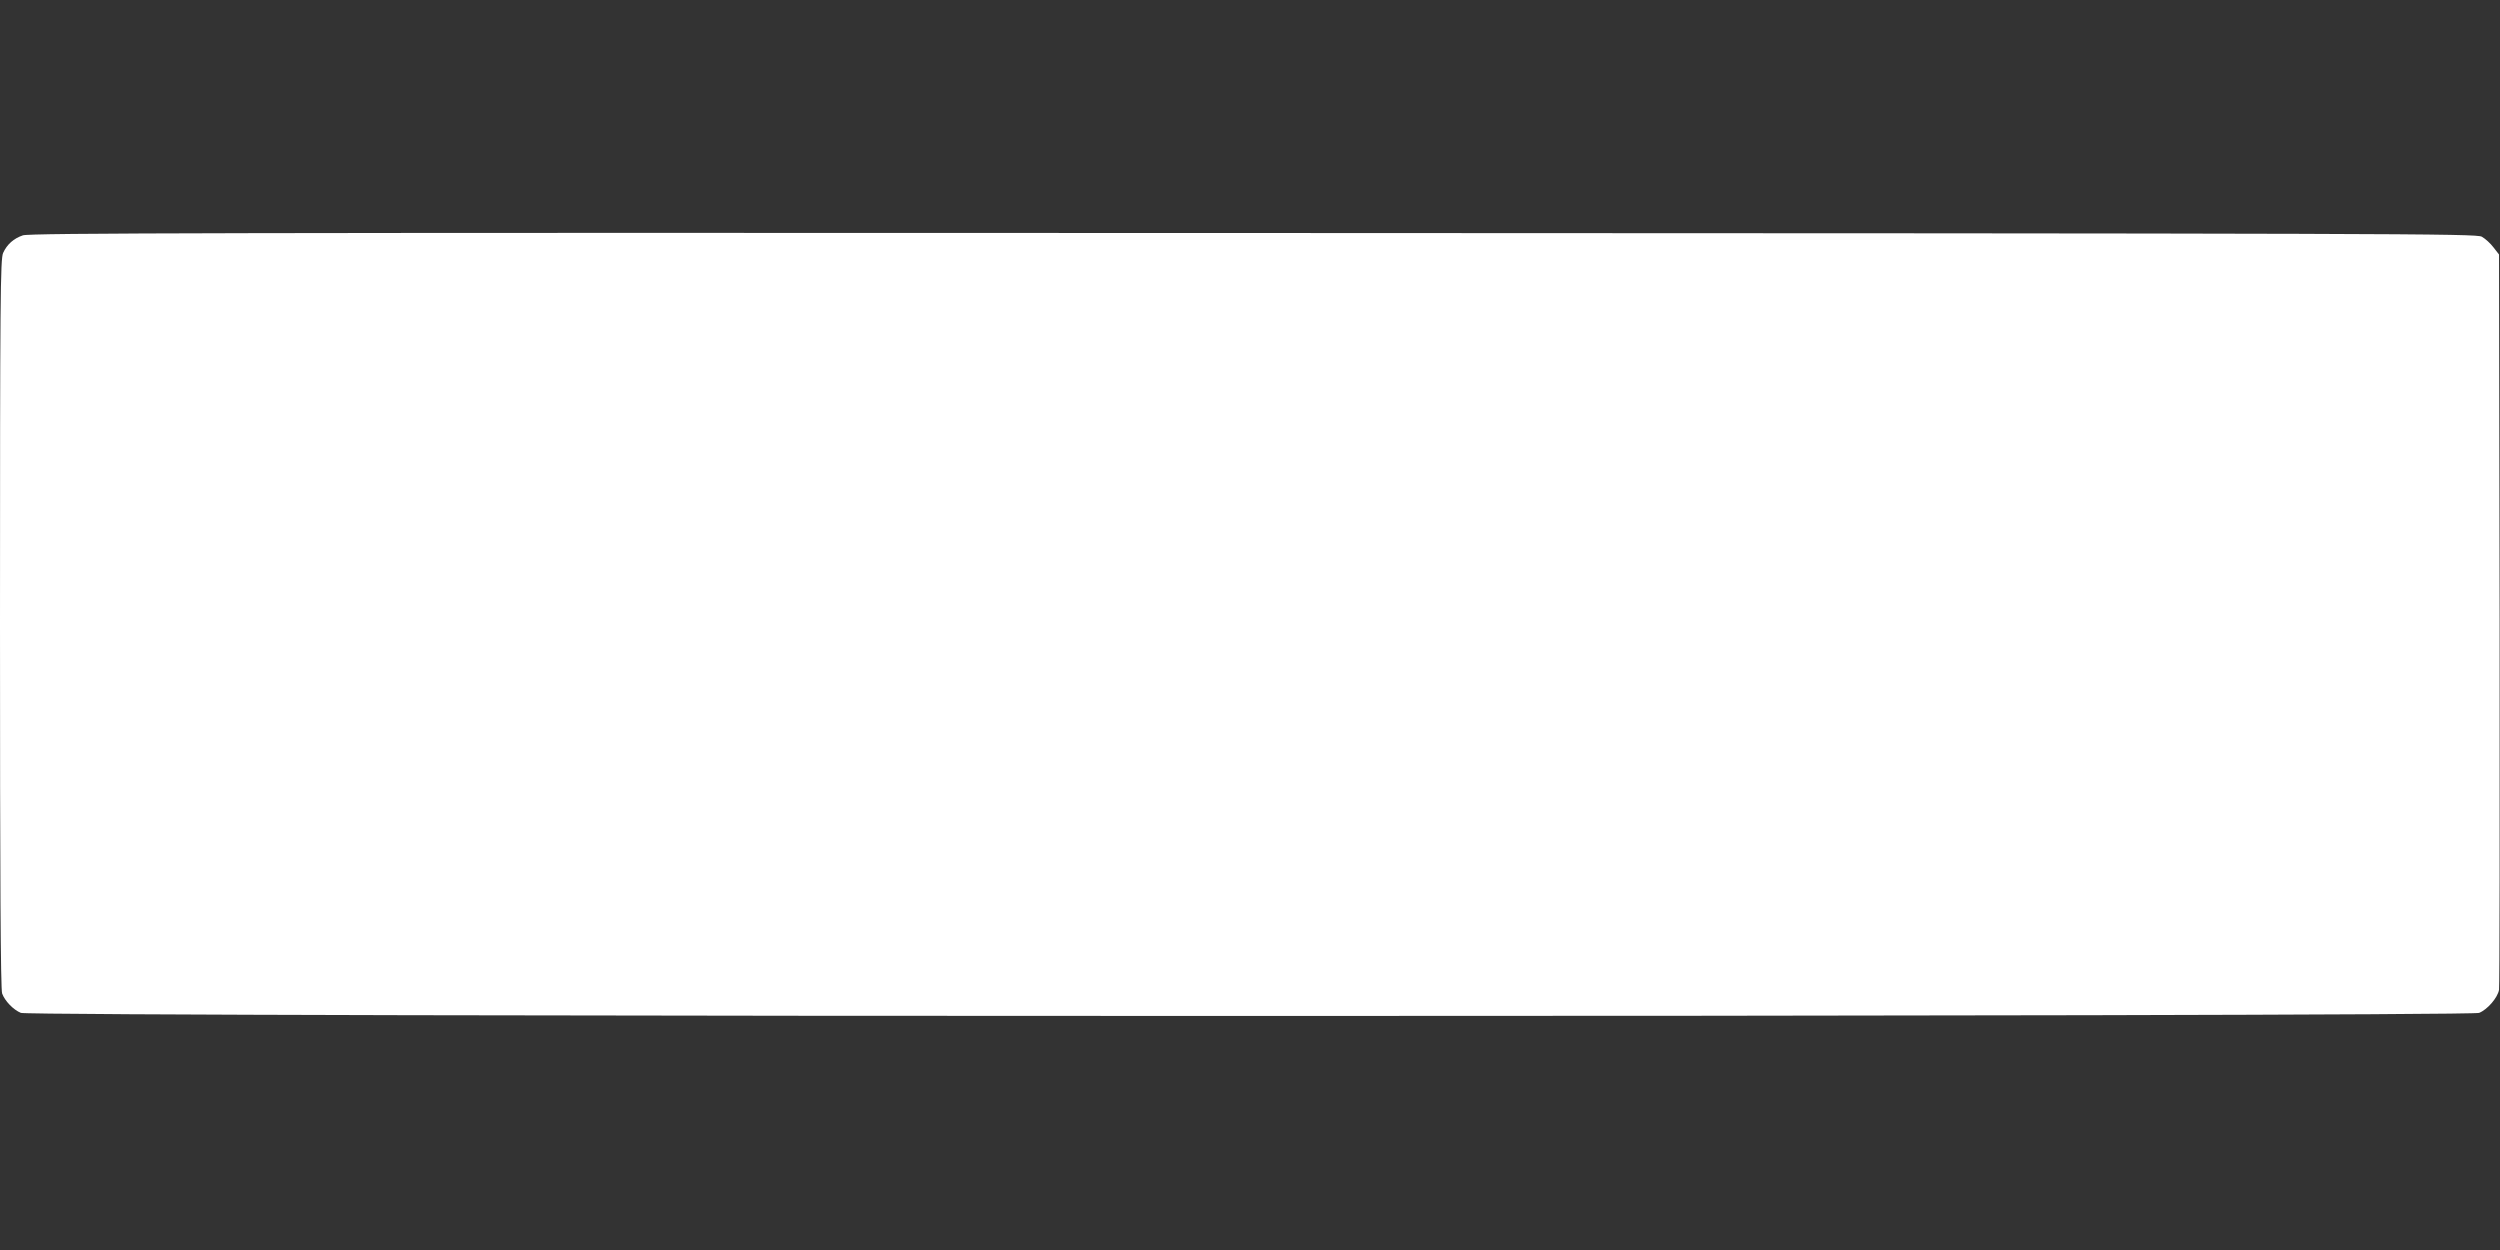 <?xml version="1.0" standalone="no"?>
<!DOCTYPE svg PUBLIC "-//W3C//DTD SVG 20010904//EN"
 "http://www.w3.org/TR/2001/REC-SVG-20010904/DTD/svg10.dtd">
<svg version="1.0" xmlns="http://www.w3.org/2000/svg"
 width="1280pt" height="640pt" viewBox="0 0 1280 640"
 preserveAspectRatio="xMidYMid meet">
<rect x="0" y="0" width="1280" height="640" fill="#333333" stroke="none"/>
<g transform="translate(0,640) scale(0.1,-0.1)"
fill="#ffffff" stroke="none">
<path d="M117 5195 c-47 -16 -81 -46 -101 -90 -14 -30 -16 -231 -16 -1898 0
-1294 3 -1874 11 -1894 14 -38 57 -83 96 -99 48 -21 12537 -21 12586 0 43 17
95 78 102 118 3 18 4 873 3 1899 l-3 1866 -28 36 c-15 20 -42 45 -60 55 -30
16 -353 17 -6292 19 -5285 2 -6266 0 -6298 -12z"/>
</g>
</svg>
